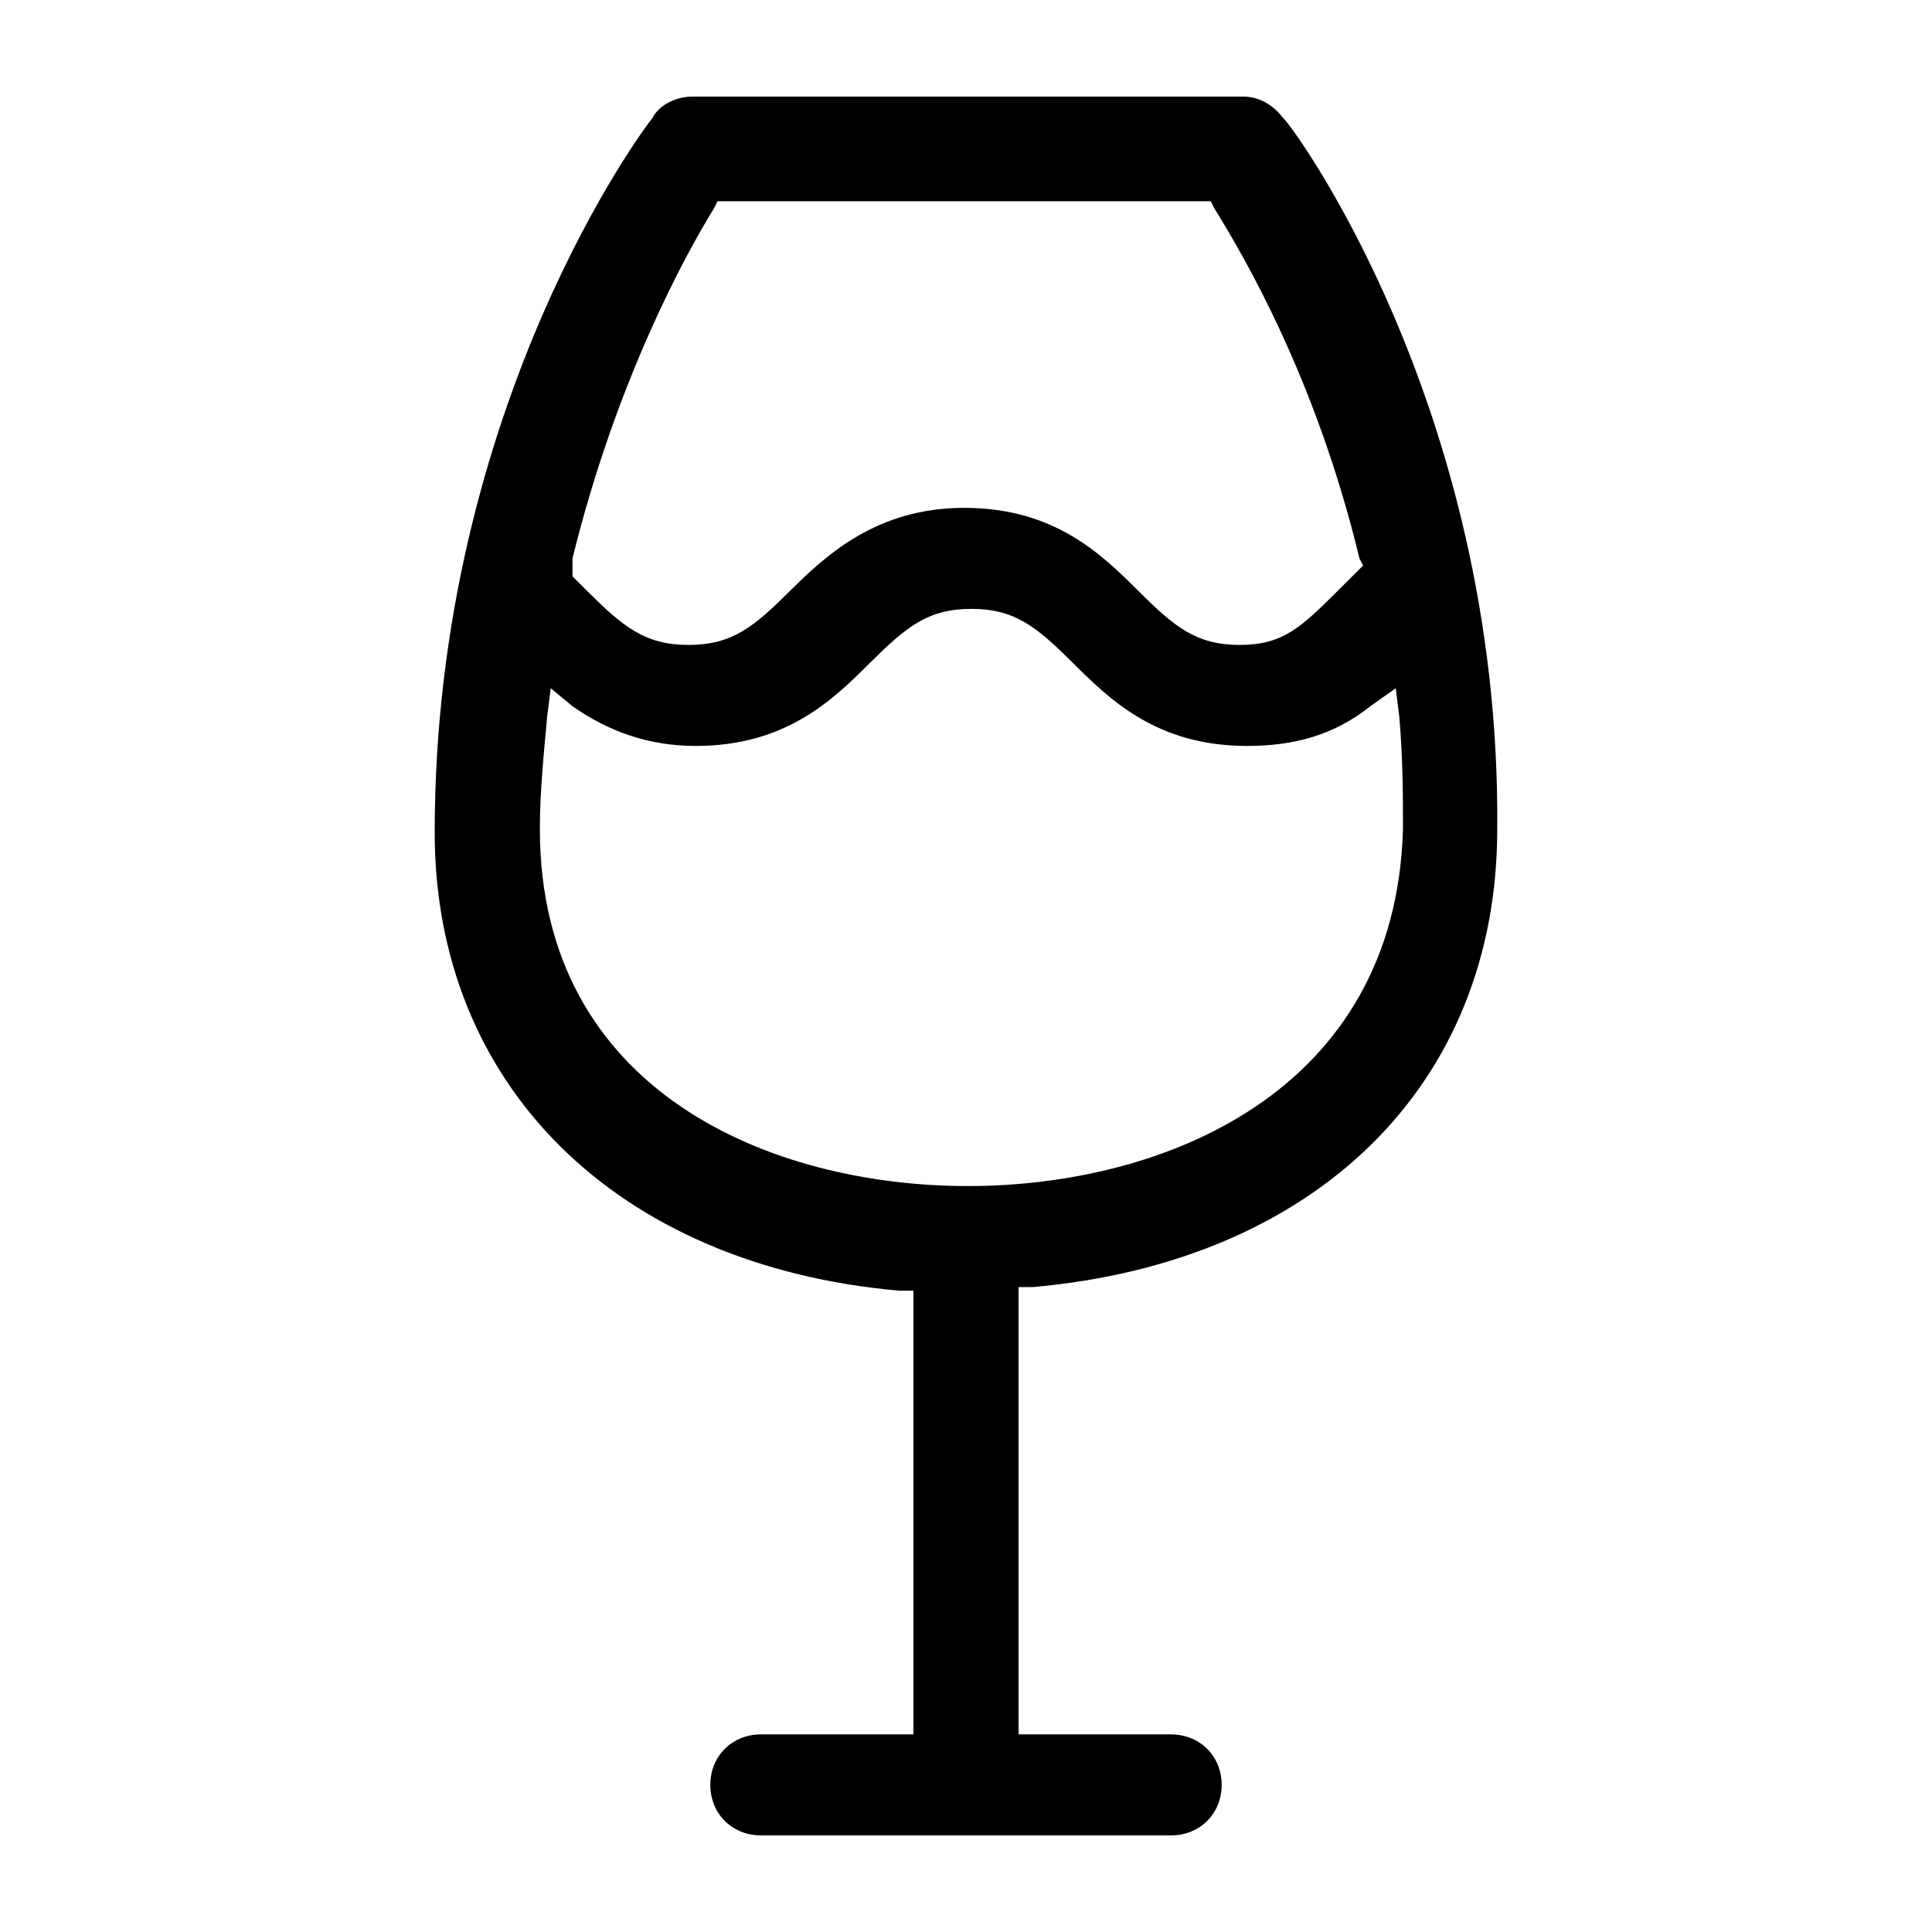 <?xml version="1.0" encoding="UTF-8"?>
<svg xmlns="http://www.w3.org/2000/svg" width="80" height="80" viewBox="0 0 80 80" fill="none">
  <path d="M53.138 4.896C52.688 4.299 52.087 4 51.487 4H28.662C28.061 4 27.31 4.299 27.01 4.896C26.86 5.046 18 16.697 18 34.473C18 44.929 25.508 52.398 37.221 53.444H37.822V71.817H31.515C30.314 71.817 29.413 72.714 29.413 73.909C29.413 75.104 30.314 76 31.515 76H48.483C49.685 76 50.586 75.104 50.586 73.909C50.586 72.714 49.685 71.817 48.483 71.817H42.176V53.295H42.777C54.49 52.249 61.998 44.929 61.998 34.324C62.148 16.697 53.289 4.896 53.138 4.896ZM23.706 23.12C25.508 15.801 28.361 10.573 29.563 8.631L29.713 8.332H50.135L50.285 8.631C51.487 10.573 54.49 15.652 56.292 23.12L56.442 23.419L56.142 23.718C55.841 24.017 55.691 24.166 55.391 24.465C53.889 25.959 53.138 26.705 51.337 26.705C49.535 26.705 48.633 25.959 47.132 24.465C45.63 22.971 43.678 21.029 39.924 21.029C36.32 21.029 34.218 22.971 32.716 24.465C31.214 25.959 30.314 26.705 28.512 26.705C26.709 26.705 25.808 25.959 24.307 24.465C24.157 24.315 23.856 24.017 23.706 23.867V23.569V23.12ZM40.074 49.112C31.965 49.112 22.355 45.228 22.355 34.324C22.355 32.83 22.505 31.336 22.655 29.693L22.805 28.498L23.706 29.245C25.208 30.291 26.86 30.888 28.812 30.888C32.566 30.888 34.518 28.946 36.02 27.452C37.521 25.959 38.422 25.212 40.224 25.212C42.026 25.212 42.927 25.959 44.429 27.452C45.931 28.946 47.883 30.888 51.637 30.888C53.589 30.888 55.241 30.44 56.742 29.245L57.794 28.498L57.944 29.693C58.094 31.485 58.094 32.979 58.094 34.324C57.794 45.228 48.183 49.112 40.074 49.112Z" fill="black"></path>
</svg>
